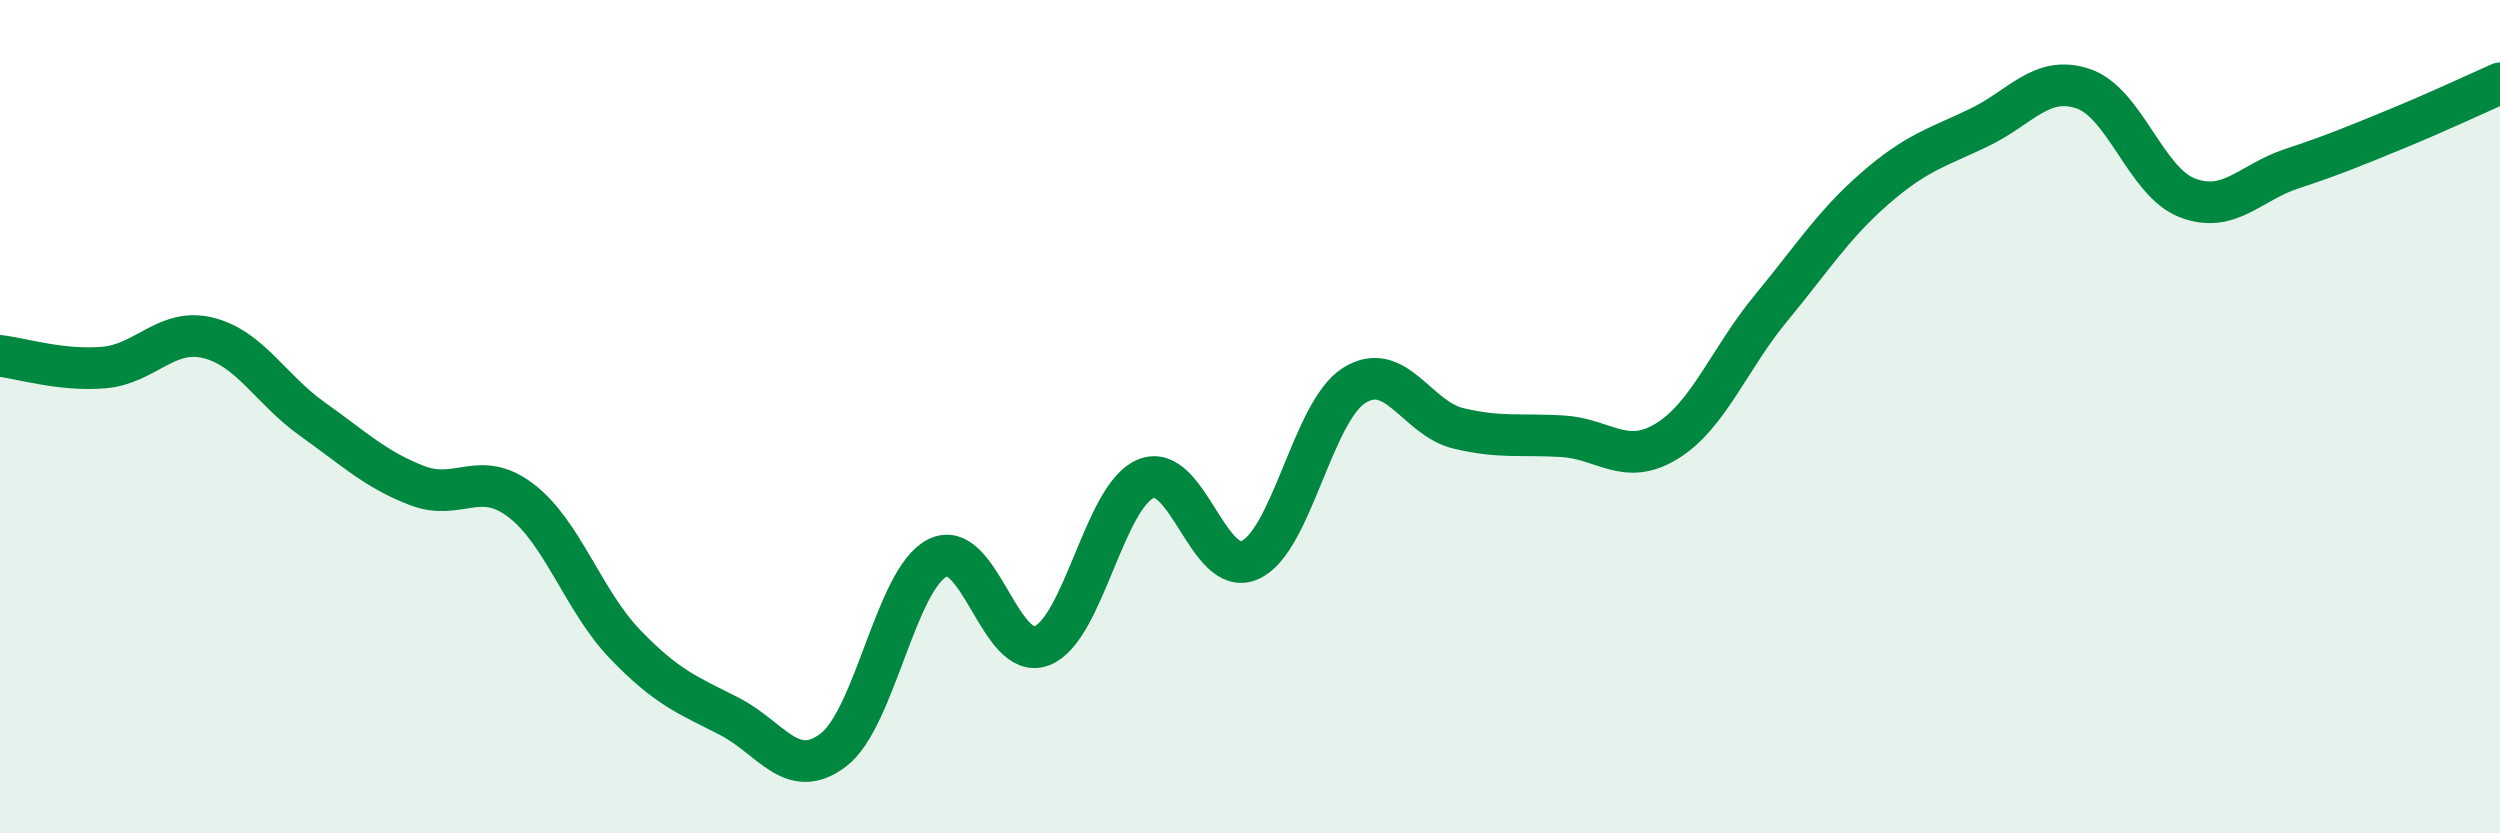 
    <svg width="60" height="20" viewBox="0 0 60 20" xmlns="http://www.w3.org/2000/svg">
      <path
        d="M 0,8.54 C 0.5,8.6 1.5,8.91 2.5,8.82 C 3.5,8.73 4,7.86 5,8.11 C 6,8.36 6.5,9.35 7.5,10.06 C 8.5,10.77 9,11.26 10,11.65 C 11,12.04 11.5,11.25 12.5,12.01 C 13.5,12.77 14,14.42 15,15.46 C 16,16.5 16.5,16.68 17.5,17.19 C 18.5,17.7 19,18.76 20,18 C 21,17.24 21.5,13.89 22.5,13.39 C 23.5,12.89 24,15.88 25,15.5 C 26,15.12 26.5,11.9 27.5,11.49 C 28.5,11.08 29,13.89 30,13.44 C 31,12.99 31.5,9.88 32.5,9.25 C 33.5,8.62 34,10.04 35,10.28 C 36,10.52 36.5,10.41 37.5,10.47 C 38.5,10.53 39,11.2 40,10.59 C 41,9.98 41.5,8.61 42.5,7.4 C 43.5,6.19 44,5.39 45,4.52 C 46,3.65 46.5,3.54 47.5,3.06 C 48.5,2.58 49,1.79 50,2.13 C 51,2.47 51.5,4.37 52.5,4.75 C 53.5,5.13 54,4.38 55,4.05 C 56,3.72 56.5,3.51 57.5,3.1 C 58.5,2.69 59.5,2.22 60,2L60 20L0 20Z"
        fill="#008740"
        opacity="0.1"
        stroke-linecap="round"
        stroke-linejoin="round"
      />
      <path
        d="M 0,8.54 C 0.5,8.6 1.5,8.91 2.5,8.82 C 3.5,8.73 4,7.86 5,8.11 C 6,8.36 6.5,9.35 7.5,10.06 C 8.5,10.77 9,11.26 10,11.65 C 11,12.04 11.5,11.25 12.5,12.01 C 13.5,12.77 14,14.42 15,15.46 C 16,16.5 16.5,16.68 17.5,17.19 C 18.5,17.7 19,18.76 20,18 C 21,17.24 21.5,13.89 22.5,13.39 C 23.5,12.89 24,15.88 25,15.5 C 26,15.12 26.5,11.9 27.5,11.49 C 28.5,11.08 29,13.89 30,13.44 C 31,12.99 31.5,9.88 32.5,9.25 C 33.5,8.62 34,10.04 35,10.28 C 36,10.52 36.5,10.41 37.5,10.47 C 38.5,10.53 39,11.2 40,10.59 C 41,9.98 41.5,8.61 42.5,7.4 C 43.5,6.19 44,5.39 45,4.52 C 46,3.65 46.5,3.54 47.5,3.06 C 48.5,2.58 49,1.79 50,2.13 C 51,2.47 51.5,4.37 52.5,4.75 C 53.5,5.13 54,4.38 55,4.05 C 56,3.72 56.5,3.51 57.5,3.1 C 58.5,2.69 59.5,2.22 60,2"
        stroke="#008740"
        stroke-width="1"
        fill="none"
        stroke-linecap="round"
        stroke-linejoin="round"
      />
    </svg>
  